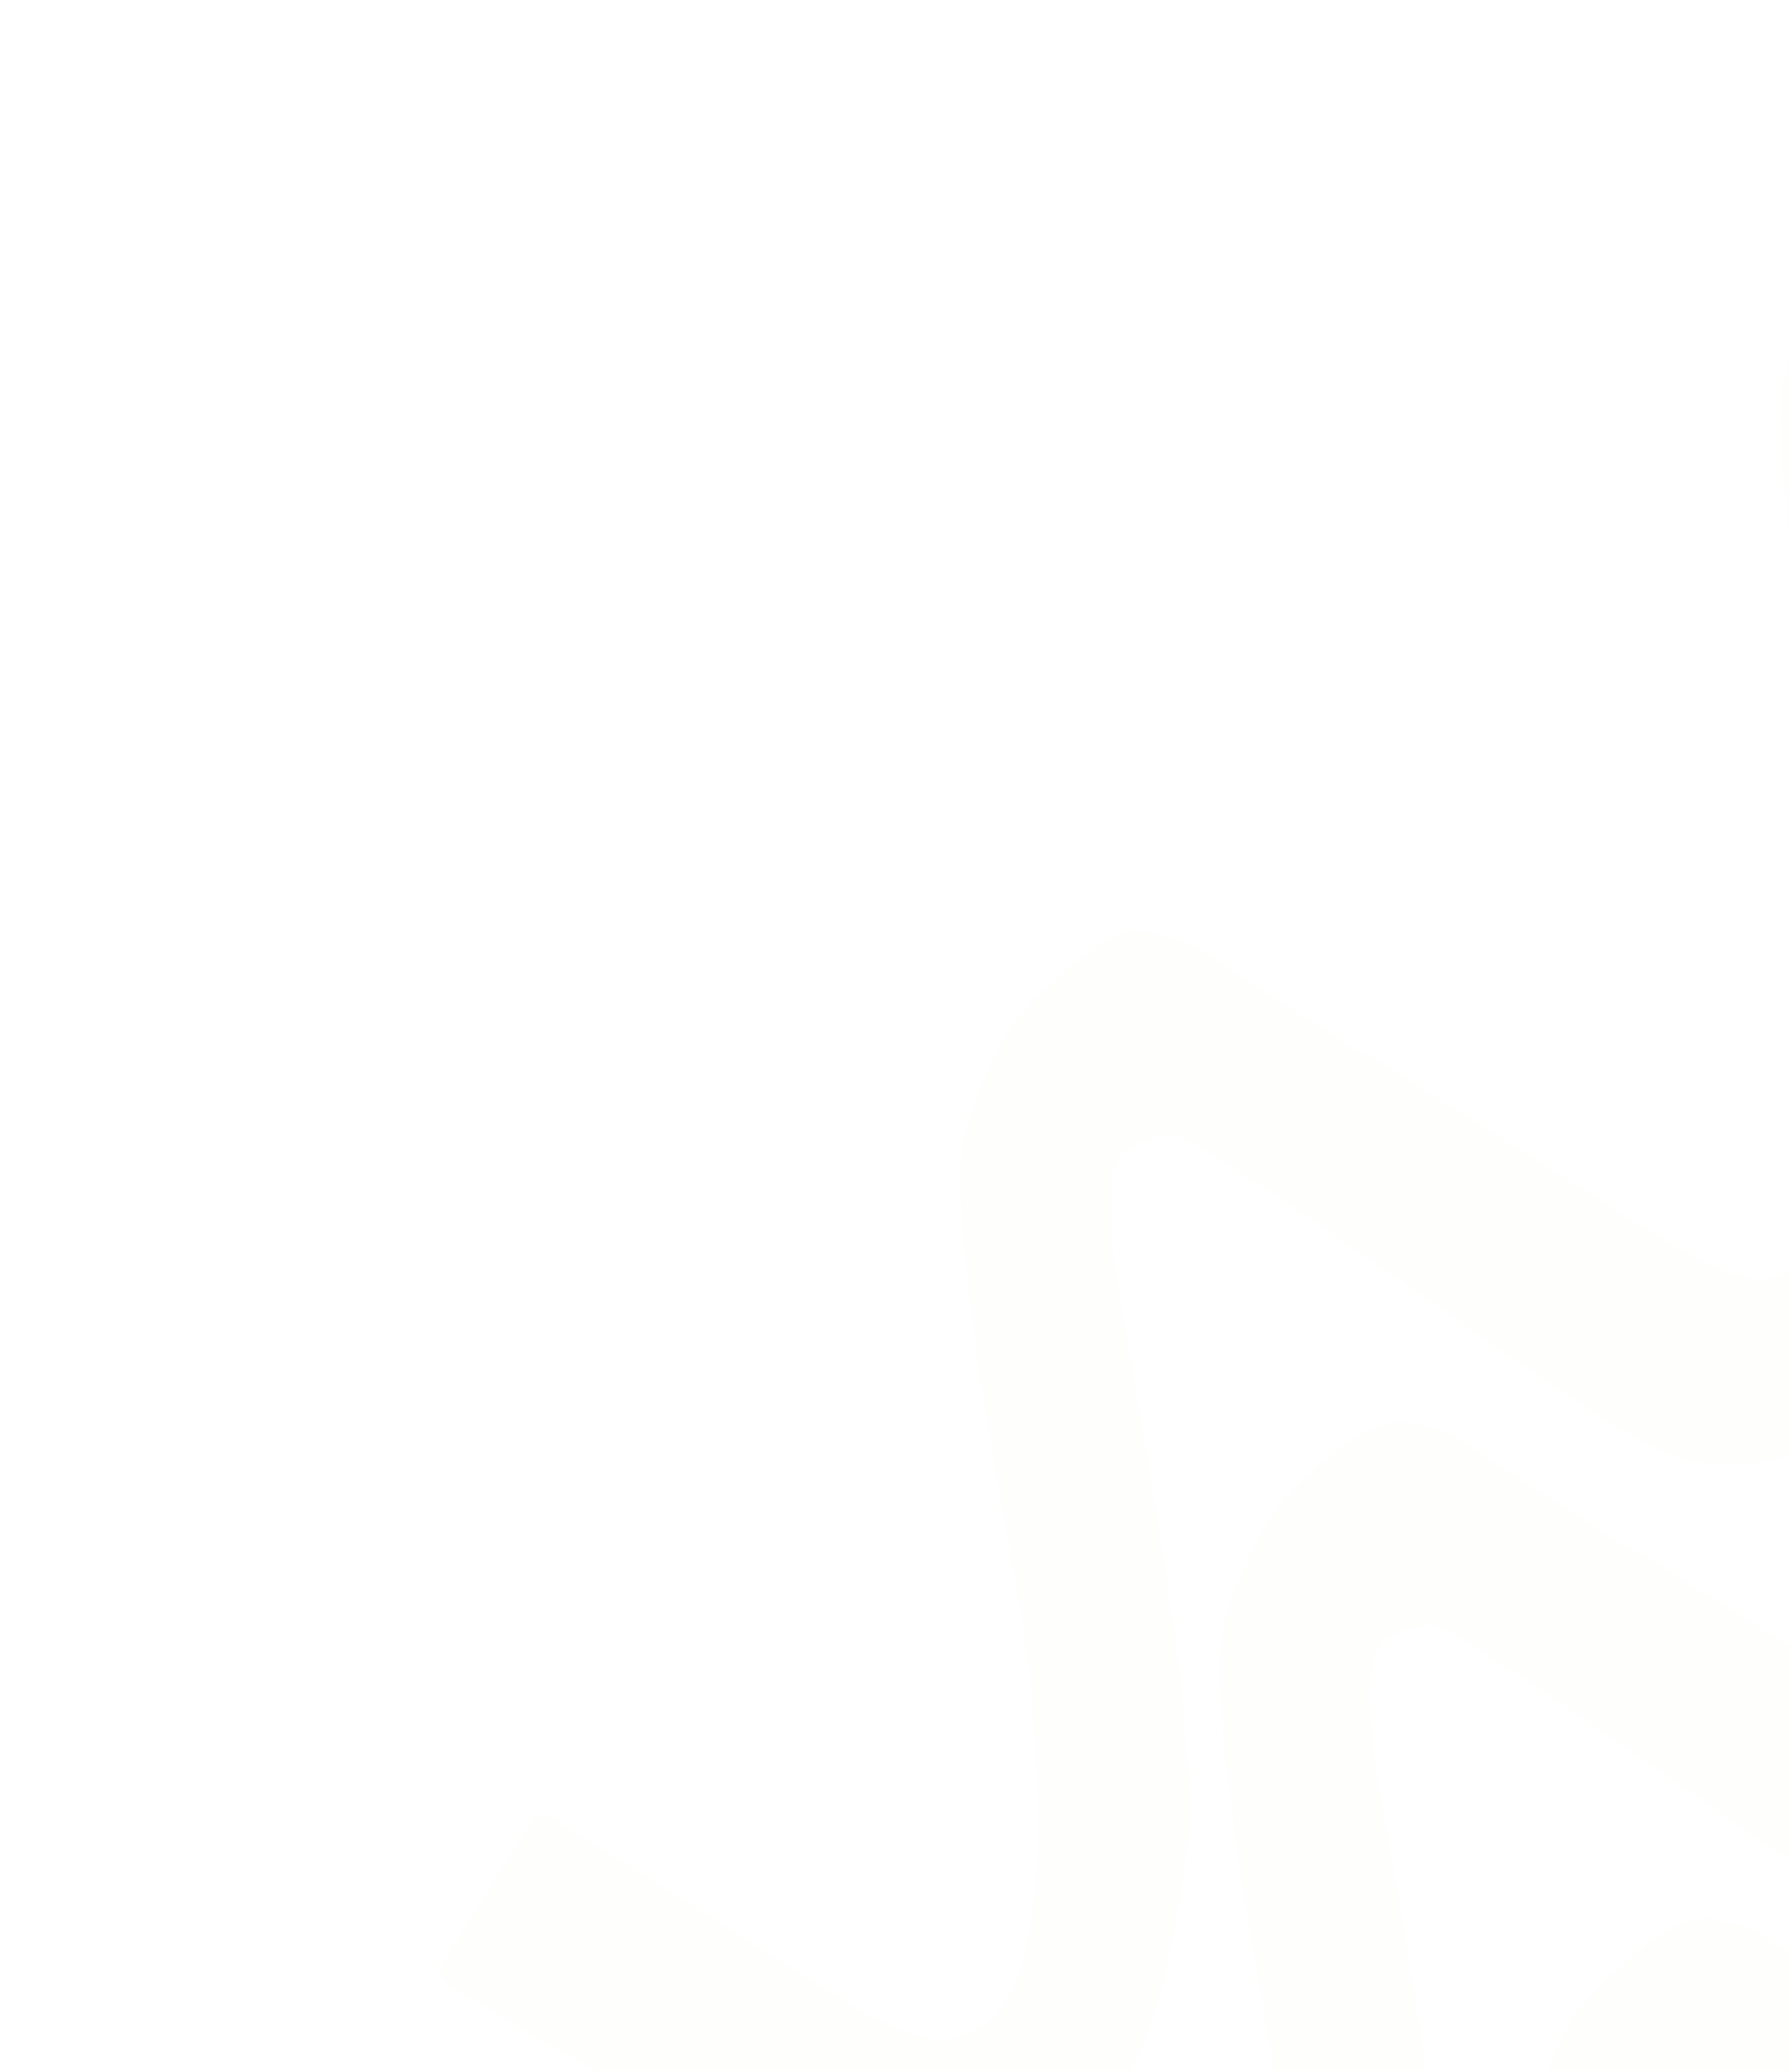 <svg width="716" height="829" viewBox="0 0 716 829" fill="none" xmlns="http://www.w3.org/2000/svg">
<g opacity="0.06">
<path d="M212.99 728.614L176.783 786.49C175.292 788.874 176.046 792.011 178.469 793.44C220.31 818.109 301.778 865.946 325.447 879.093C356.111 896.126 376.496 891.673 401.848 881.725C427.2 871.778 448.407 836.655 455.944 820.939C463.48 805.222 468.201 786.669 474.976 740.367C481.752 694.066 450.897 540.348 446.287 507.355C444.28 492.995 444.341 481.775 444.636 474.417C444.858 468.899 447.717 460.943 452.662 458.485C457.635 456.013 464.012 454.149 469.597 454.193C479.076 454.266 570.843 519.92 622.391 554.934C624.732 556.524 627.909 555.837 629.41 553.438L661.273 502.505C662.725 500.184 662.04 497.127 659.738 495.647L477.161 378.29C476.57 377.911 475.95 377.596 475.289 377.359C471.49 375.992 458.785 371.686 453.223 372.978C443.314 375.28 434.027 381.4 417.958 396.08C401.888 410.759 394.968 427.937 387.28 450.01C379.593 472.084 390.814 536.096 391.213 542.797C391.611 549.499 400.452 600.193 408.344 643.841C416.235 687.49 417.074 746.082 413.037 767.213C408.999 788.345 407.18 802.261 389.811 812.902C372.442 823.542 347.628 806.944 321.781 790.774L219.86 727.014C217.519 725.549 214.454 726.273 212.99 728.614Z" fill="#E8E8CC"/>
<path d="M316.787 924.737L280.58 982.613C279.089 984.997 279.843 988.135 282.266 989.563C324.107 1014.23 405.575 1062.07 429.244 1075.22C459.908 1092.25 480.293 1087.8 505.645 1077.85C530.997 1067.9 552.204 1032.78 559.741 1017.06C567.277 1001.35 571.998 982.792 578.773 936.49C585.549 890.189 554.694 736.471 550.084 703.478C548.077 689.118 548.138 677.898 548.433 670.54C548.655 665.022 551.514 657.066 556.459 654.608C561.432 652.136 567.808 650.272 573.394 650.316C582.873 650.389 674.64 716.043 726.188 751.057C728.529 752.647 731.706 751.96 733.206 749.561L765.07 698.628C766.522 696.307 765.837 693.25 763.534 691.77L580.958 574.413C580.367 574.034 579.747 573.719 579.086 573.482C575.287 572.115 562.582 567.809 557.02 569.101C547.111 571.403 537.824 577.524 521.755 592.203C505.685 606.882 498.765 624.06 491.077 646.133C483.389 668.207 494.611 732.219 495.009 738.92C495.408 745.622 504.249 796.316 512.14 839.964C520.032 883.613 520.871 942.205 516.834 963.336C512.796 984.468 510.977 998.384 493.608 1009.02C476.239 1019.67 451.425 1003.07 425.578 986.897L323.657 923.137C321.316 921.673 318.251 922.396 316.787 924.737Z" fill="#E8E8CC"/>
<path d="M438.752 1123.62L402.545 1181.5C401.053 1183.88 401.808 1187.02 404.23 1188.45C446.072 1213.12 527.539 1260.96 551.209 1274.1C581.873 1291.14 602.257 1286.68 627.61 1276.73C652.962 1266.79 674.169 1231.66 681.706 1215.95C689.242 1200.23 693.962 1181.68 700.738 1135.38C707.514 1089.08 676.659 935.358 672.049 902.365C670.042 888.005 670.103 876.784 670.398 869.427C670.62 863.908 673.479 855.953 678.424 853.494C683.397 851.023 689.773 849.159 695.359 849.202C704.838 849.276 796.604 914.93 848.153 949.944C850.494 951.534 853.67 950.847 855.171 948.448L887.035 897.515C888.486 895.194 887.802 892.137 885.499 890.657L702.923 773.3C702.332 772.921 701.712 772.606 701.051 772.368C697.252 771.002 684.546 766.696 678.985 767.988C669.076 770.29 659.789 776.41 643.719 791.09C627.65 805.769 620.73 822.946 613.042 845.02C605.354 867.094 616.576 931.106 616.974 937.807C617.373 944.508 626.213 995.202 634.105 1038.85C641.997 1082.5 642.836 1141.09 638.799 1162.22C634.761 1183.35 632.942 1197.27 615.573 1207.91C598.204 1218.55 573.39 1201.95 547.543 1185.78L445.622 1122.02C443.281 1120.56 440.216 1121.28 438.752 1123.62Z" fill="#E8E8CC"/>
<path d="M541.151 424.209L511.714 471.265C510.222 473.649 510.978 476.784 513.375 478.254C554.774 503.632 629.939 561.542 653.608 574.689C684.272 591.721 704.657 587.268 730.009 577.32C755.361 567.373 776.568 532.25 784.105 516.534C791.641 500.817 796.362 482.264 803.137 435.962C809.913 389.661 779.058 235.944 774.448 202.95C772.441 188.59 772.502 177.37 772.797 170.012C773.019 164.494 775.878 156.538 780.823 154.08C785.796 151.608 792.173 149.745 797.758 149.788C807.237 149.862 899.004 215.516 950.552 250.529C952.893 252.119 956.07 251.433 957.571 249.034L989.391 198.169C990.86 195.821 990.14 192.727 987.787 191.268L799.367 74.442C798.817 74.101 798.233 73.818 797.6 73.679C794.481 72.993 785.45 71.78 779.956 73.056L779.461 73.171C769.782 75.417 761.92 77.241 746.119 91.675C730.049 106.355 723.129 123.532 715.441 145.606C707.754 167.679 718.975 231.691 719.373 238.393C719.772 245.094 728.613 295.788 736.504 339.437C744.396 383.085 745.235 441.677 741.198 462.809C737.16 483.94 735.341 497.856 717.972 508.497C700.603 519.138 675.789 502.539 649.942 486.369L548.021 422.609C545.68 421.145 542.615 421.868 541.151 424.209Z" fill="#E8E8CC"/>
<path d="M644.948 620.332L615.51 667.388C614.019 669.772 614.774 672.907 617.172 674.377C658.571 699.755 733.736 757.665 757.405 770.812C788.069 787.844 808.454 783.391 833.806 773.444C859.158 763.496 880.365 728.373 887.902 712.657C895.438 696.94 900.158 678.387 906.934 632.086C913.71 585.784 882.855 432.067 878.245 399.074C876.238 384.713 876.299 373.493 876.594 366.135C876.816 360.617 879.675 352.661 884.62 350.203C889.593 347.731 895.969 345.868 901.555 345.911C911.034 345.985 1002.8 411.639 1054.35 446.652C1056.69 448.242 1059.87 447.556 1061.37 445.157L1093.19 394.292C1094.66 391.944 1093.94 388.85 1091.58 387.391L903.164 270.565C902.614 270.224 902.03 269.941 901.397 269.802C898.278 269.116 889.246 267.903 883.753 269.179L883.258 269.294C873.579 271.54 865.717 273.364 849.916 287.798C833.846 302.478 826.926 319.655 819.238 341.729C811.55 363.802 822.772 427.814 823.17 434.516C823.569 441.217 832.41 491.911 840.301 535.56C848.193 579.208 849.032 637.8 844.995 658.932C840.957 680.063 839.138 693.979 821.769 704.62C804.4 715.261 779.586 698.662 753.739 682.492L651.818 618.732C649.477 617.268 646.412 617.991 644.948 620.332Z" fill="#E8E8CC"/>
</g>
</svg>
